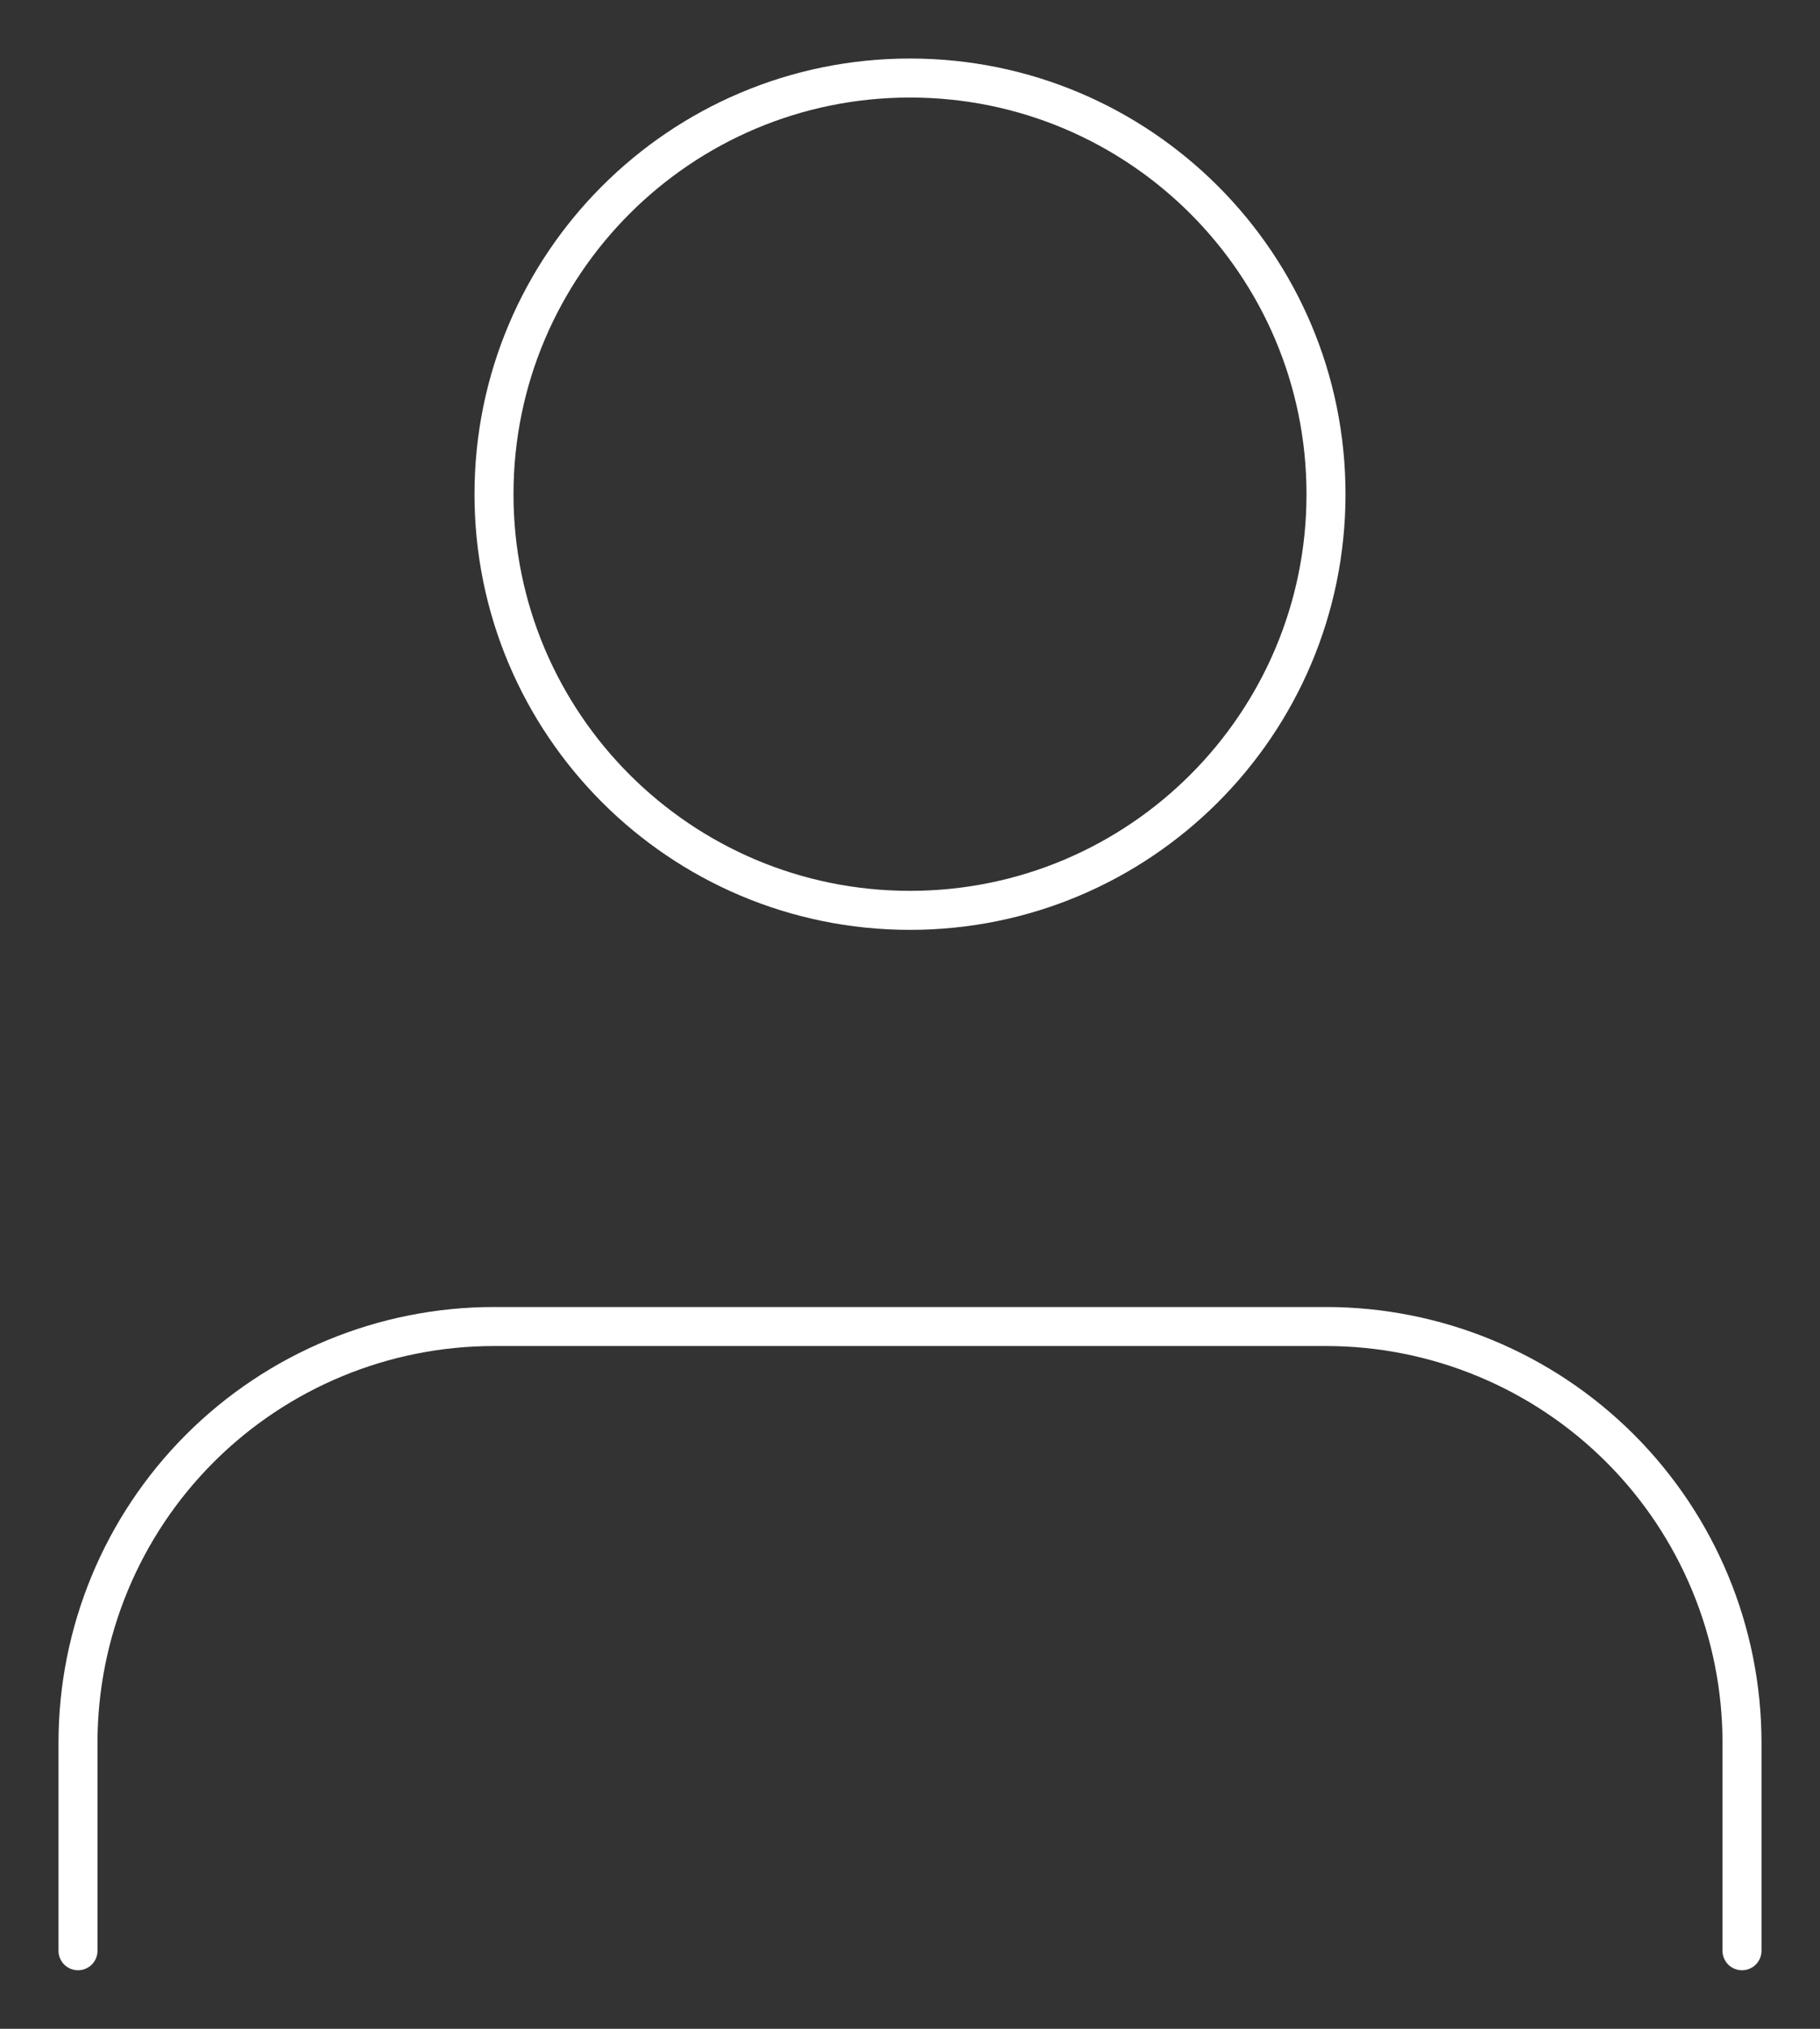 <?xml version="1.0" encoding="UTF-8"?> <svg xmlns="http://www.w3.org/2000/svg" width="70" height="78" viewBox="0 0 70 78" fill="none"><rect x="0" y="0" width="70" height="78" fill="#333333" stroke="none"/> <path d="M67 75V67C67 62.757 65.314 58.687 62.314 55.686C59.313 52.686 55.243 51 51 51H19C14.757 51 10.687 52.686 7.686 55.686C4.686 58.687 3 62.757 3 67V75M51 19C51 27.837 43.837 35 35 35C26.163 35 19 27.837 19 19C19 10.163 26.163 3 35 3C43.837 3 51 10.163 51 19Z" stroke="white" stroke-width="1.5" stroke-linecap="round" stroke-linejoin="round"></path> </svg> 